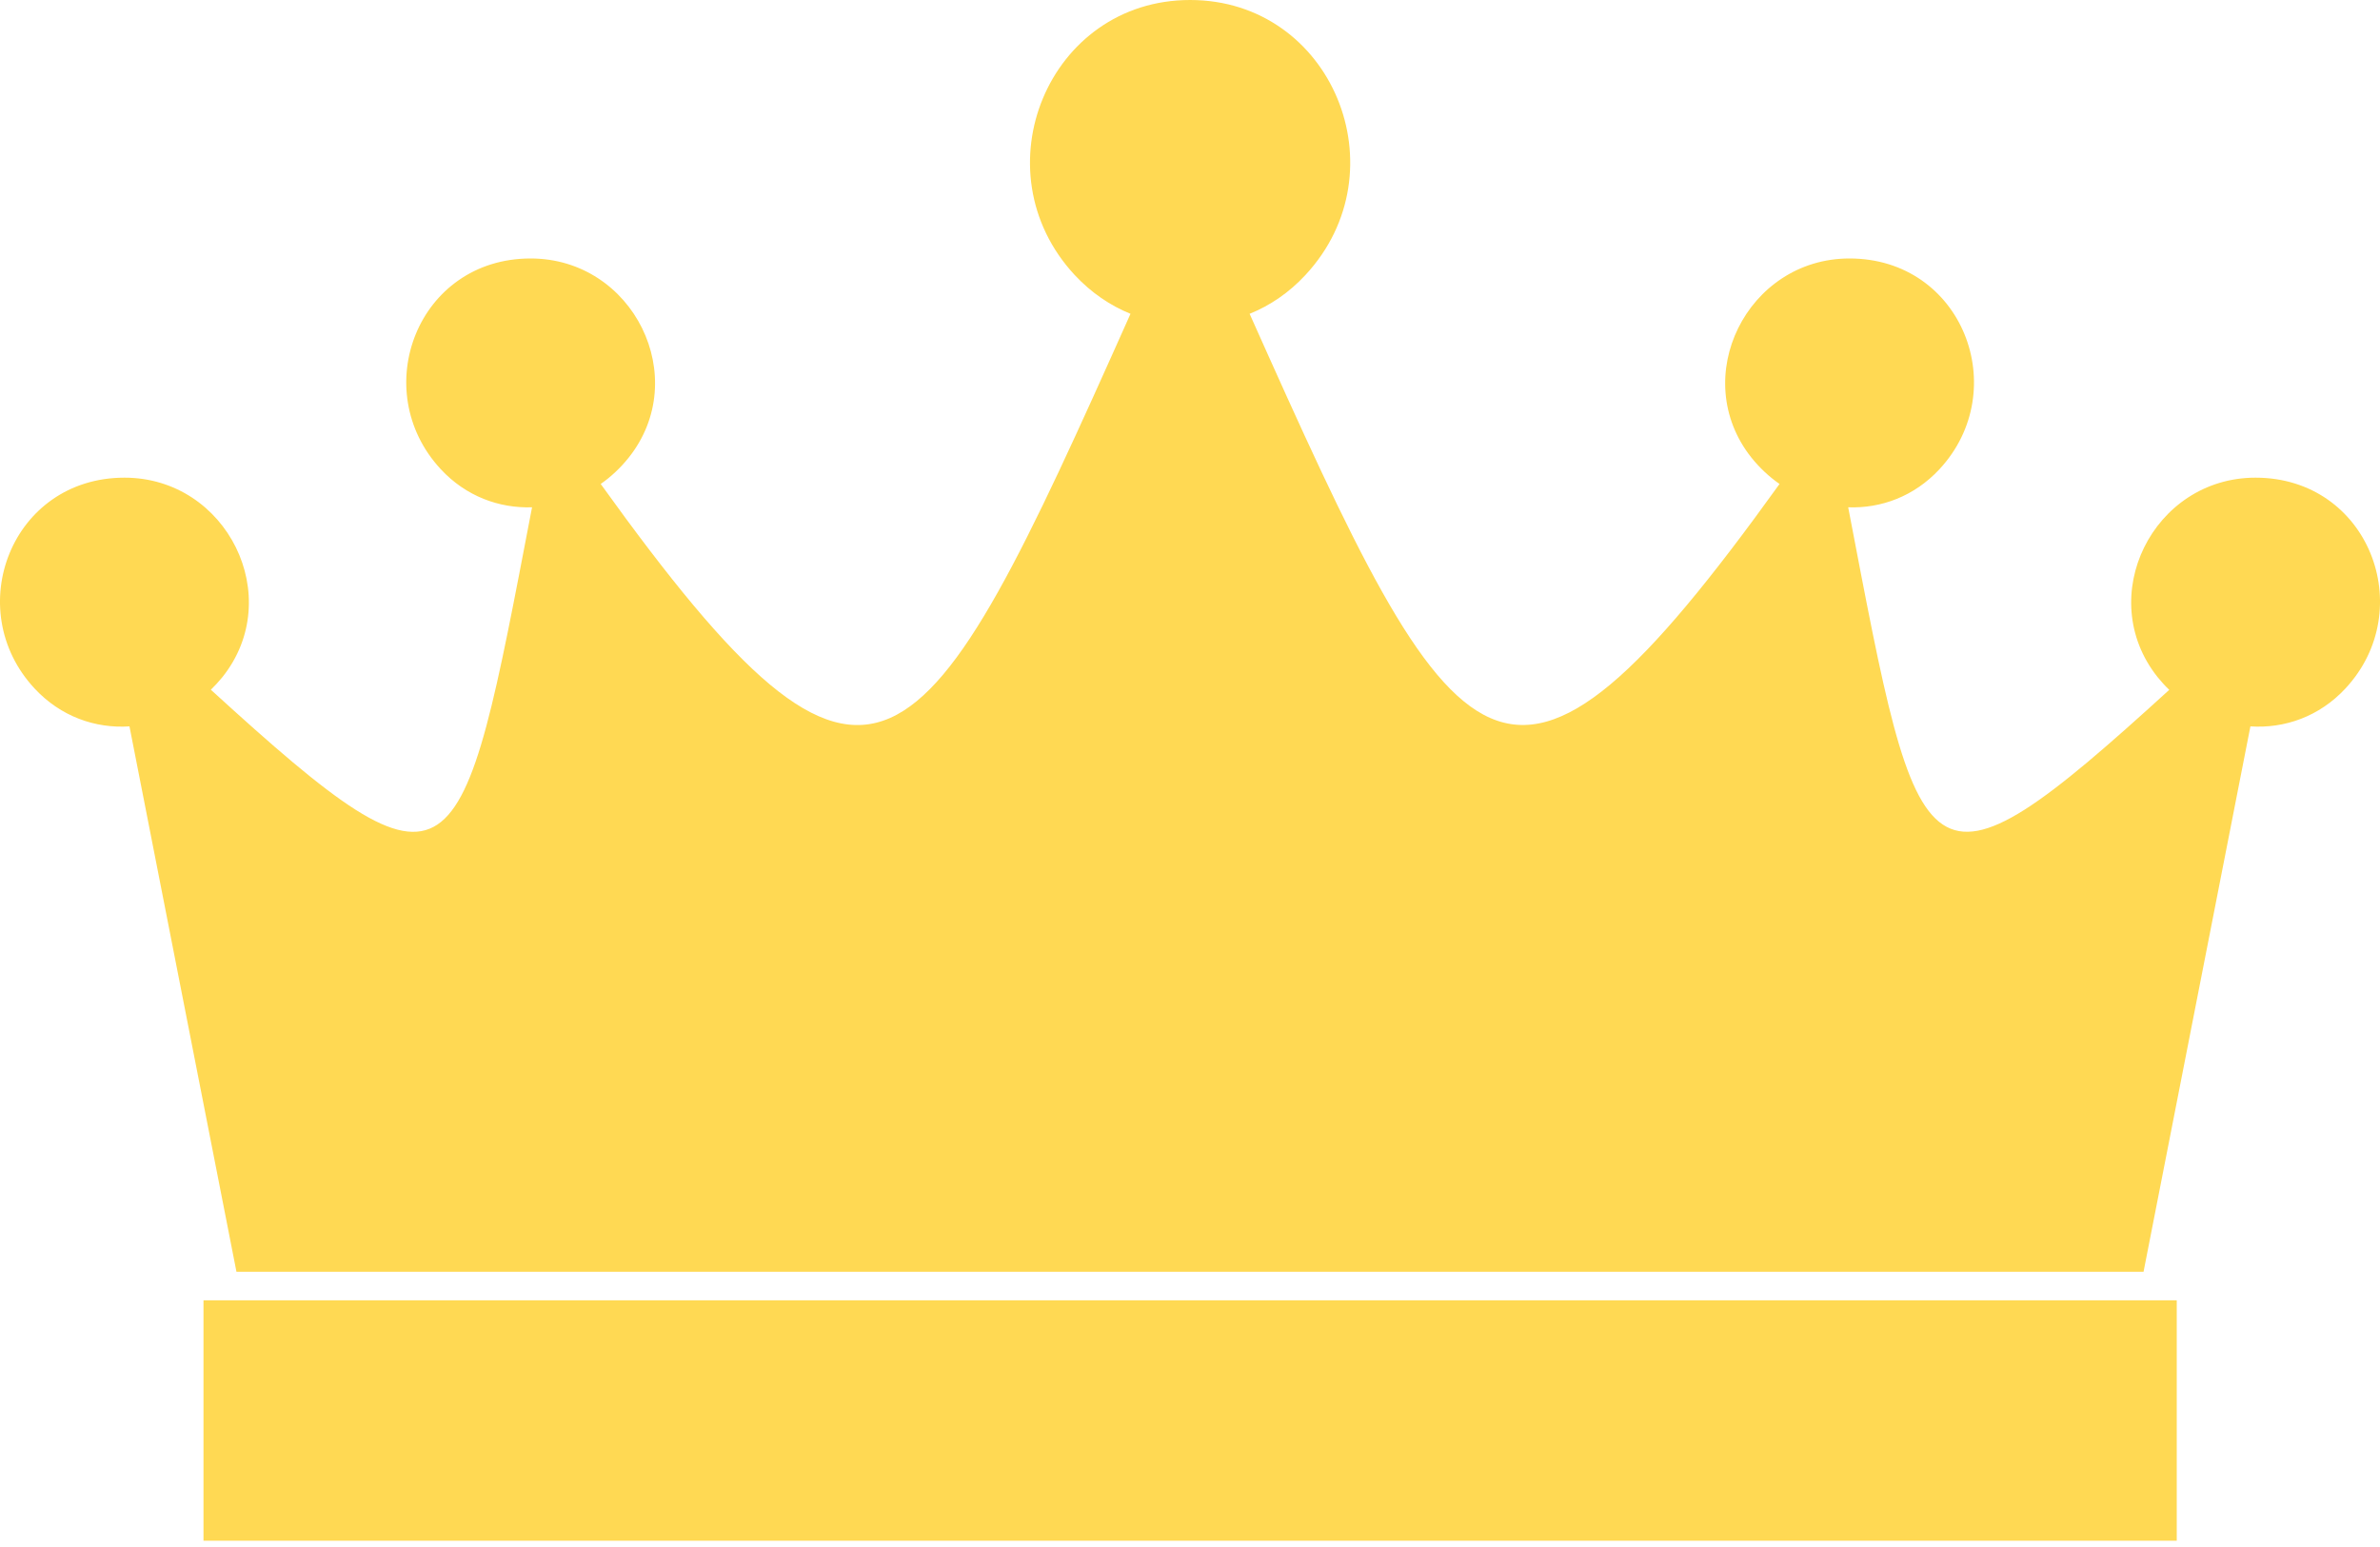 <svg width="20" height="13" viewBox="0 0 20 13" fill="none" xmlns="http://www.w3.org/2000/svg">
<path fill-rule="evenodd" clip-rule="evenodd" d="M1.773 5.797C3.857 7.7 3.864 7.424 4.471 4.263C4.194 4.272 3.916 4.171 3.704 3.943C3.086 3.277 3.51 2.172 4.459 2.172C5.322 2.172 5.819 3.175 5.282 3.847C5.213 3.933 5.134 4.007 5.048 4.067C7.355 7.277 7.74 6.578 9.5 2.637C9.33 2.568 9.17 2.46 9.031 2.311C8.218 1.435 8.808 0 10.001 0C11.194 0 11.784 1.435 10.97 2.311C10.832 2.46 10.672 2.568 10.501 2.637C12.262 6.578 12.647 7.276 14.954 4.067C14.868 4.007 14.788 3.933 14.719 3.847C14.183 3.175 14.681 2.172 15.542 2.172C16.492 2.172 16.916 3.277 16.298 3.943C16.085 4.172 15.807 4.273 15.531 4.263C16.137 7.424 16.144 7.699 18.229 5.797C18.194 5.764 18.162 5.728 18.131 5.69C17.595 5.017 18.092 4.014 18.954 4.014C19.904 4.014 20.328 5.12 19.71 5.785C19.49 6.022 19.198 6.123 18.911 6.104L18.013 10.687H1.987L1.088 6.104C0.802 6.123 0.51 6.022 0.29 5.785C-0.328 5.12 0.096 4.014 1.046 4.014C1.908 4.014 2.406 5.018 1.869 5.69C1.838 5.728 1.805 5.764 1.771 5.797H1.773ZM1.71 10.927H18.292V12.947H1.71V10.927Z" fill="#FFD953"/>
</svg>
